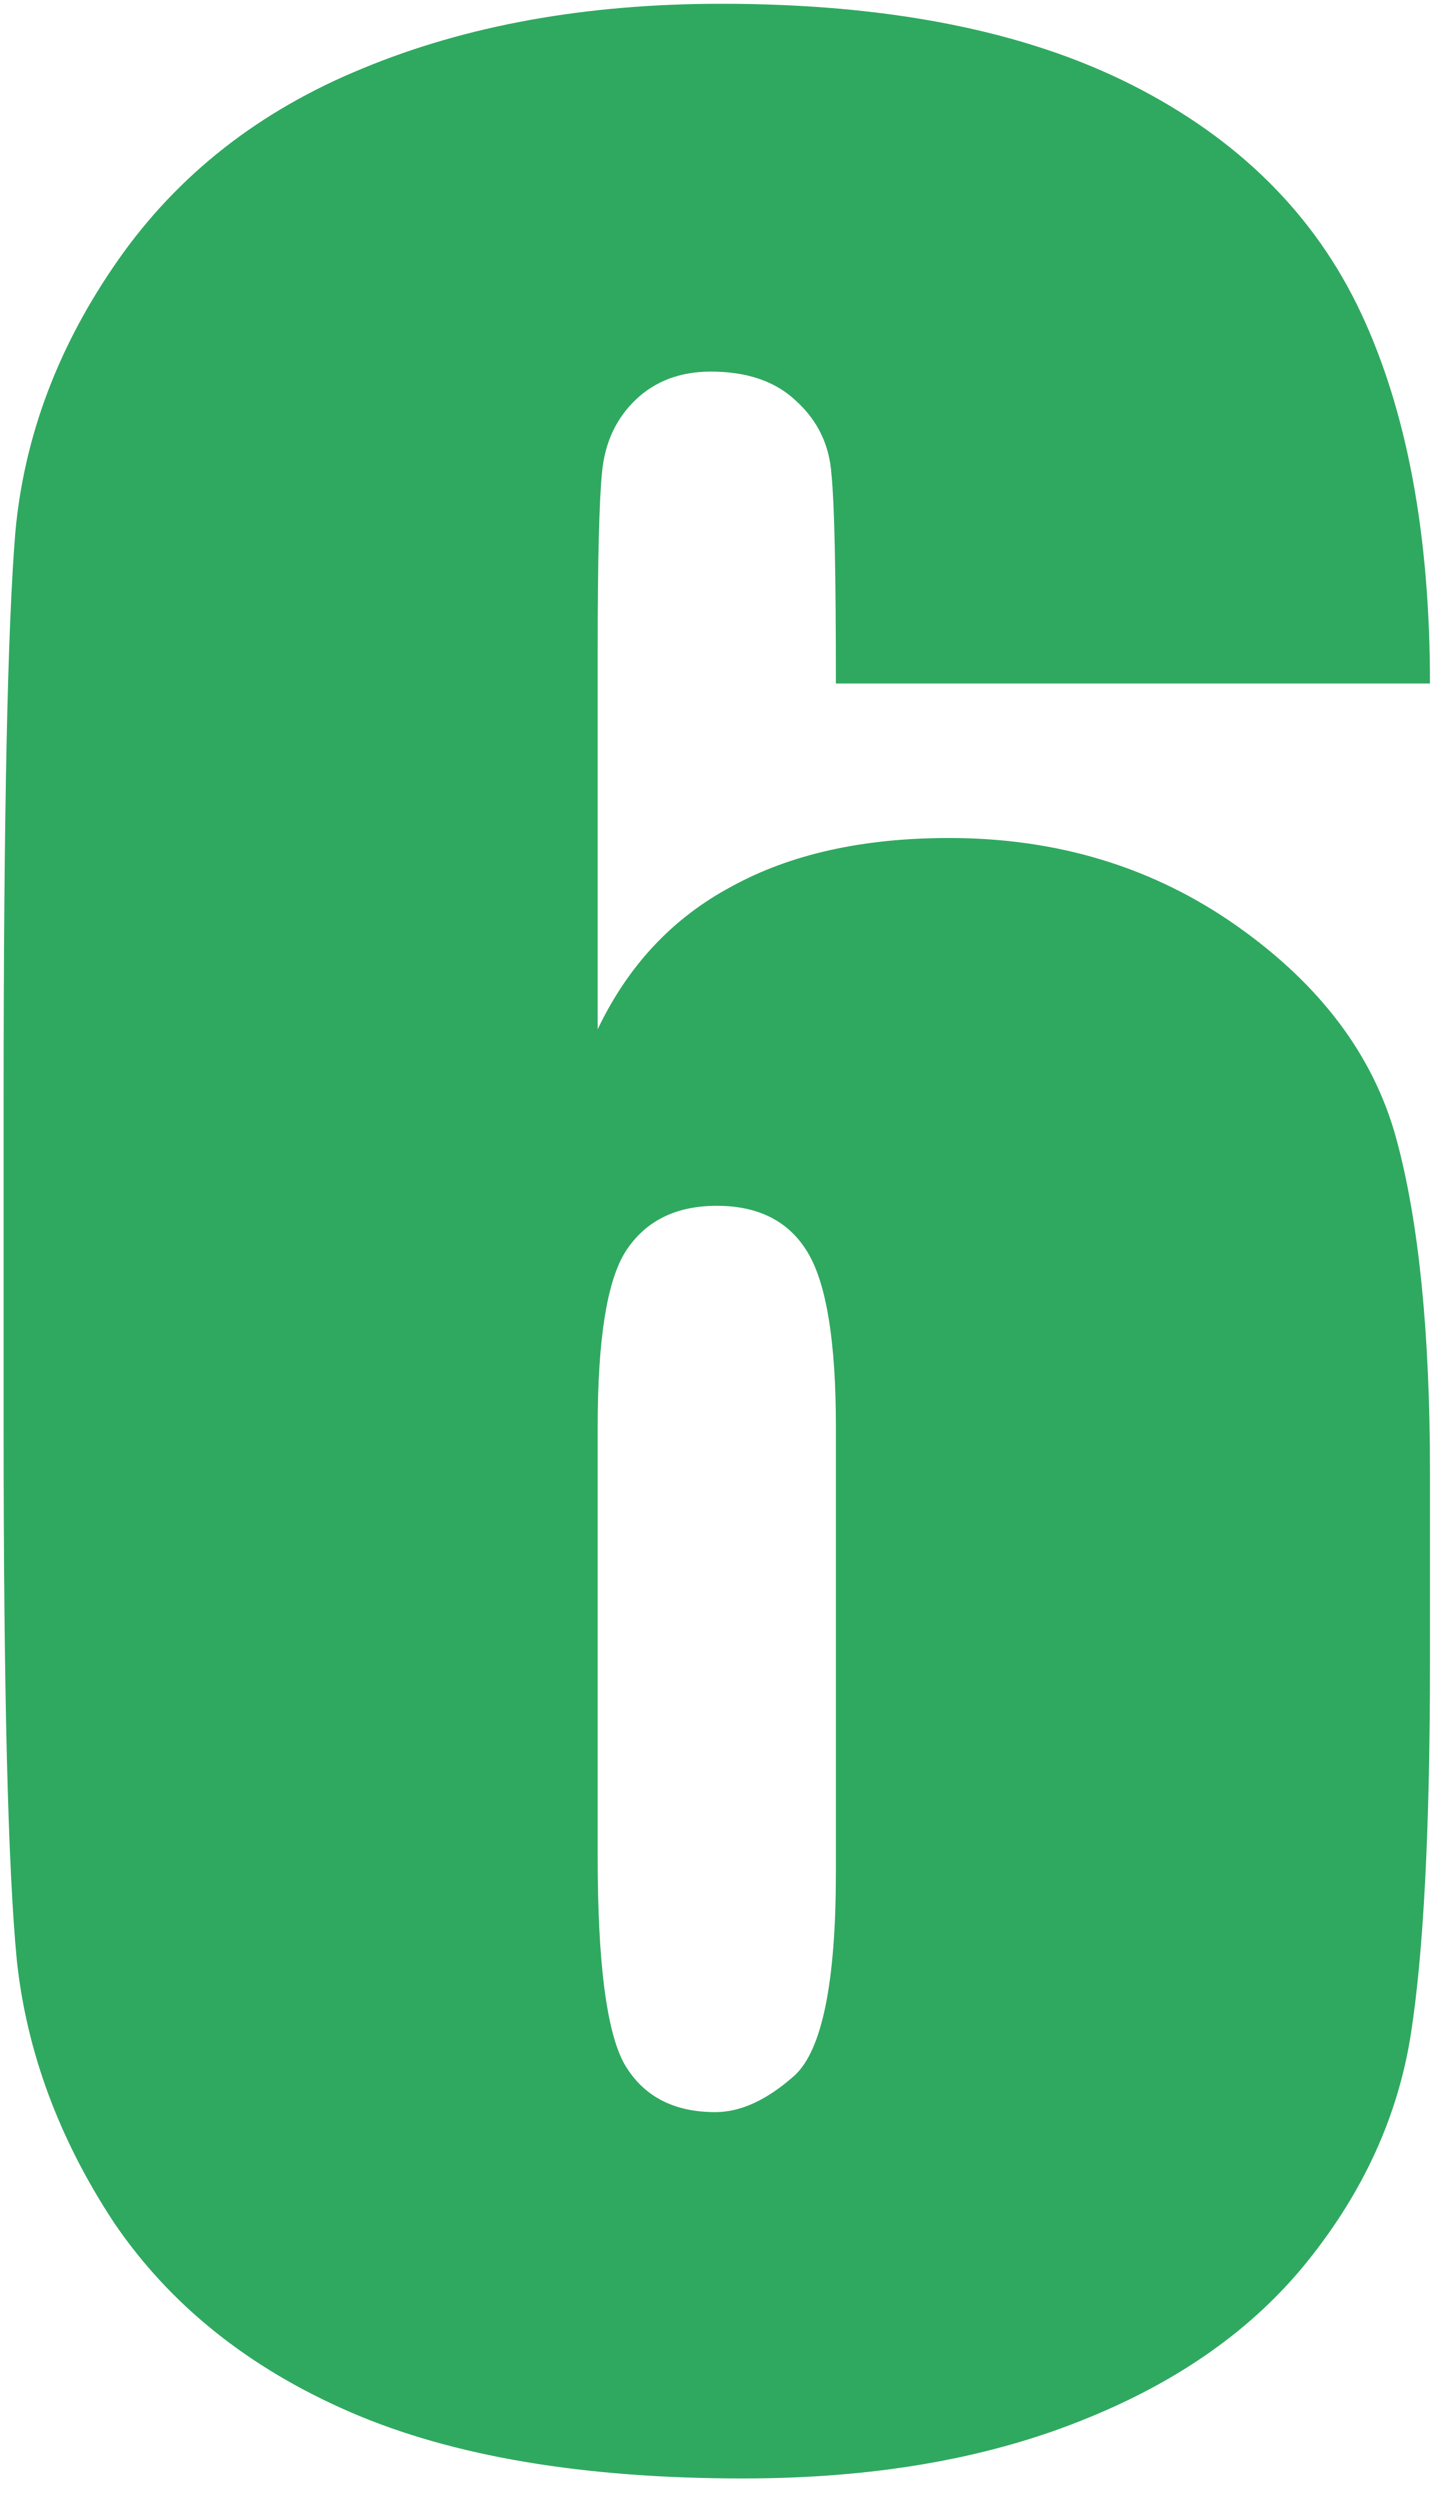 <?xml version="1.0" encoding="UTF-8"?> <svg xmlns="http://www.w3.org/2000/svg" width="65" height="112" viewBox="0 0 65 112" fill="none"> <path d="M64.102 30.623H37.471C37.471 25.658 37.405 22.538 37.273 21.263C37.185 19.945 36.658 18.846 35.691 17.967C34.769 17.088 33.494 16.649 31.868 16.649C30.506 16.649 29.385 17.066 28.506 17.901C27.627 18.736 27.122 19.813 26.99 21.131C26.858 22.45 26.793 25.108 26.793 29.107V46.114C28.155 43.258 30.154 41.127 32.791 39.72C35.428 38.27 38.68 37.545 42.547 37.545C47.425 37.545 51.731 38.863 55.467 41.5C59.202 44.137 61.575 47.301 62.586 50.992C63.597 54.684 64.102 59.671 64.102 65.956V74.459C64.102 81.93 63.816 87.489 63.245 91.136C62.674 94.784 61.136 98.168 58.631 101.288C56.17 104.364 52.764 106.759 48.414 108.473C44.107 110.187 39.075 111.043 33.318 111.043C26.155 111.043 20.289 110.055 15.718 108.077C11.148 106.1 7.61 103.265 5.105 99.574C2.645 95.838 1.194 91.927 0.755 87.84C0.359 83.753 0.162 75.821 0.162 64.044V49.278C0.162 36.578 0.337 28.097 0.689 23.834C1.084 19.527 2.623 15.462 5.303 11.639C7.984 7.816 11.631 4.959 16.246 3.07C20.904 1.136 26.265 0.169 32.33 0.169C39.8 0.169 45.931 1.378 50.721 3.795C55.511 6.212 58.938 9.618 61.004 14.012C63.069 18.407 64.102 23.944 64.102 30.623ZM37.471 63.912C37.471 60.133 37.054 57.54 36.219 56.134C35.384 54.727 34.022 54.024 32.132 54.024C30.286 54.024 28.924 54.706 28.045 56.068C27.21 57.386 26.793 60.001 26.793 63.912V83.226C26.793 87.928 27.188 91.004 27.979 92.455C28.814 93.905 30.176 94.63 32.066 94.63C33.209 94.63 34.395 94.081 35.626 92.982C36.856 91.839 37.471 88.807 37.471 83.885V63.912Z" fill="#2FA960"></path> </svg> 